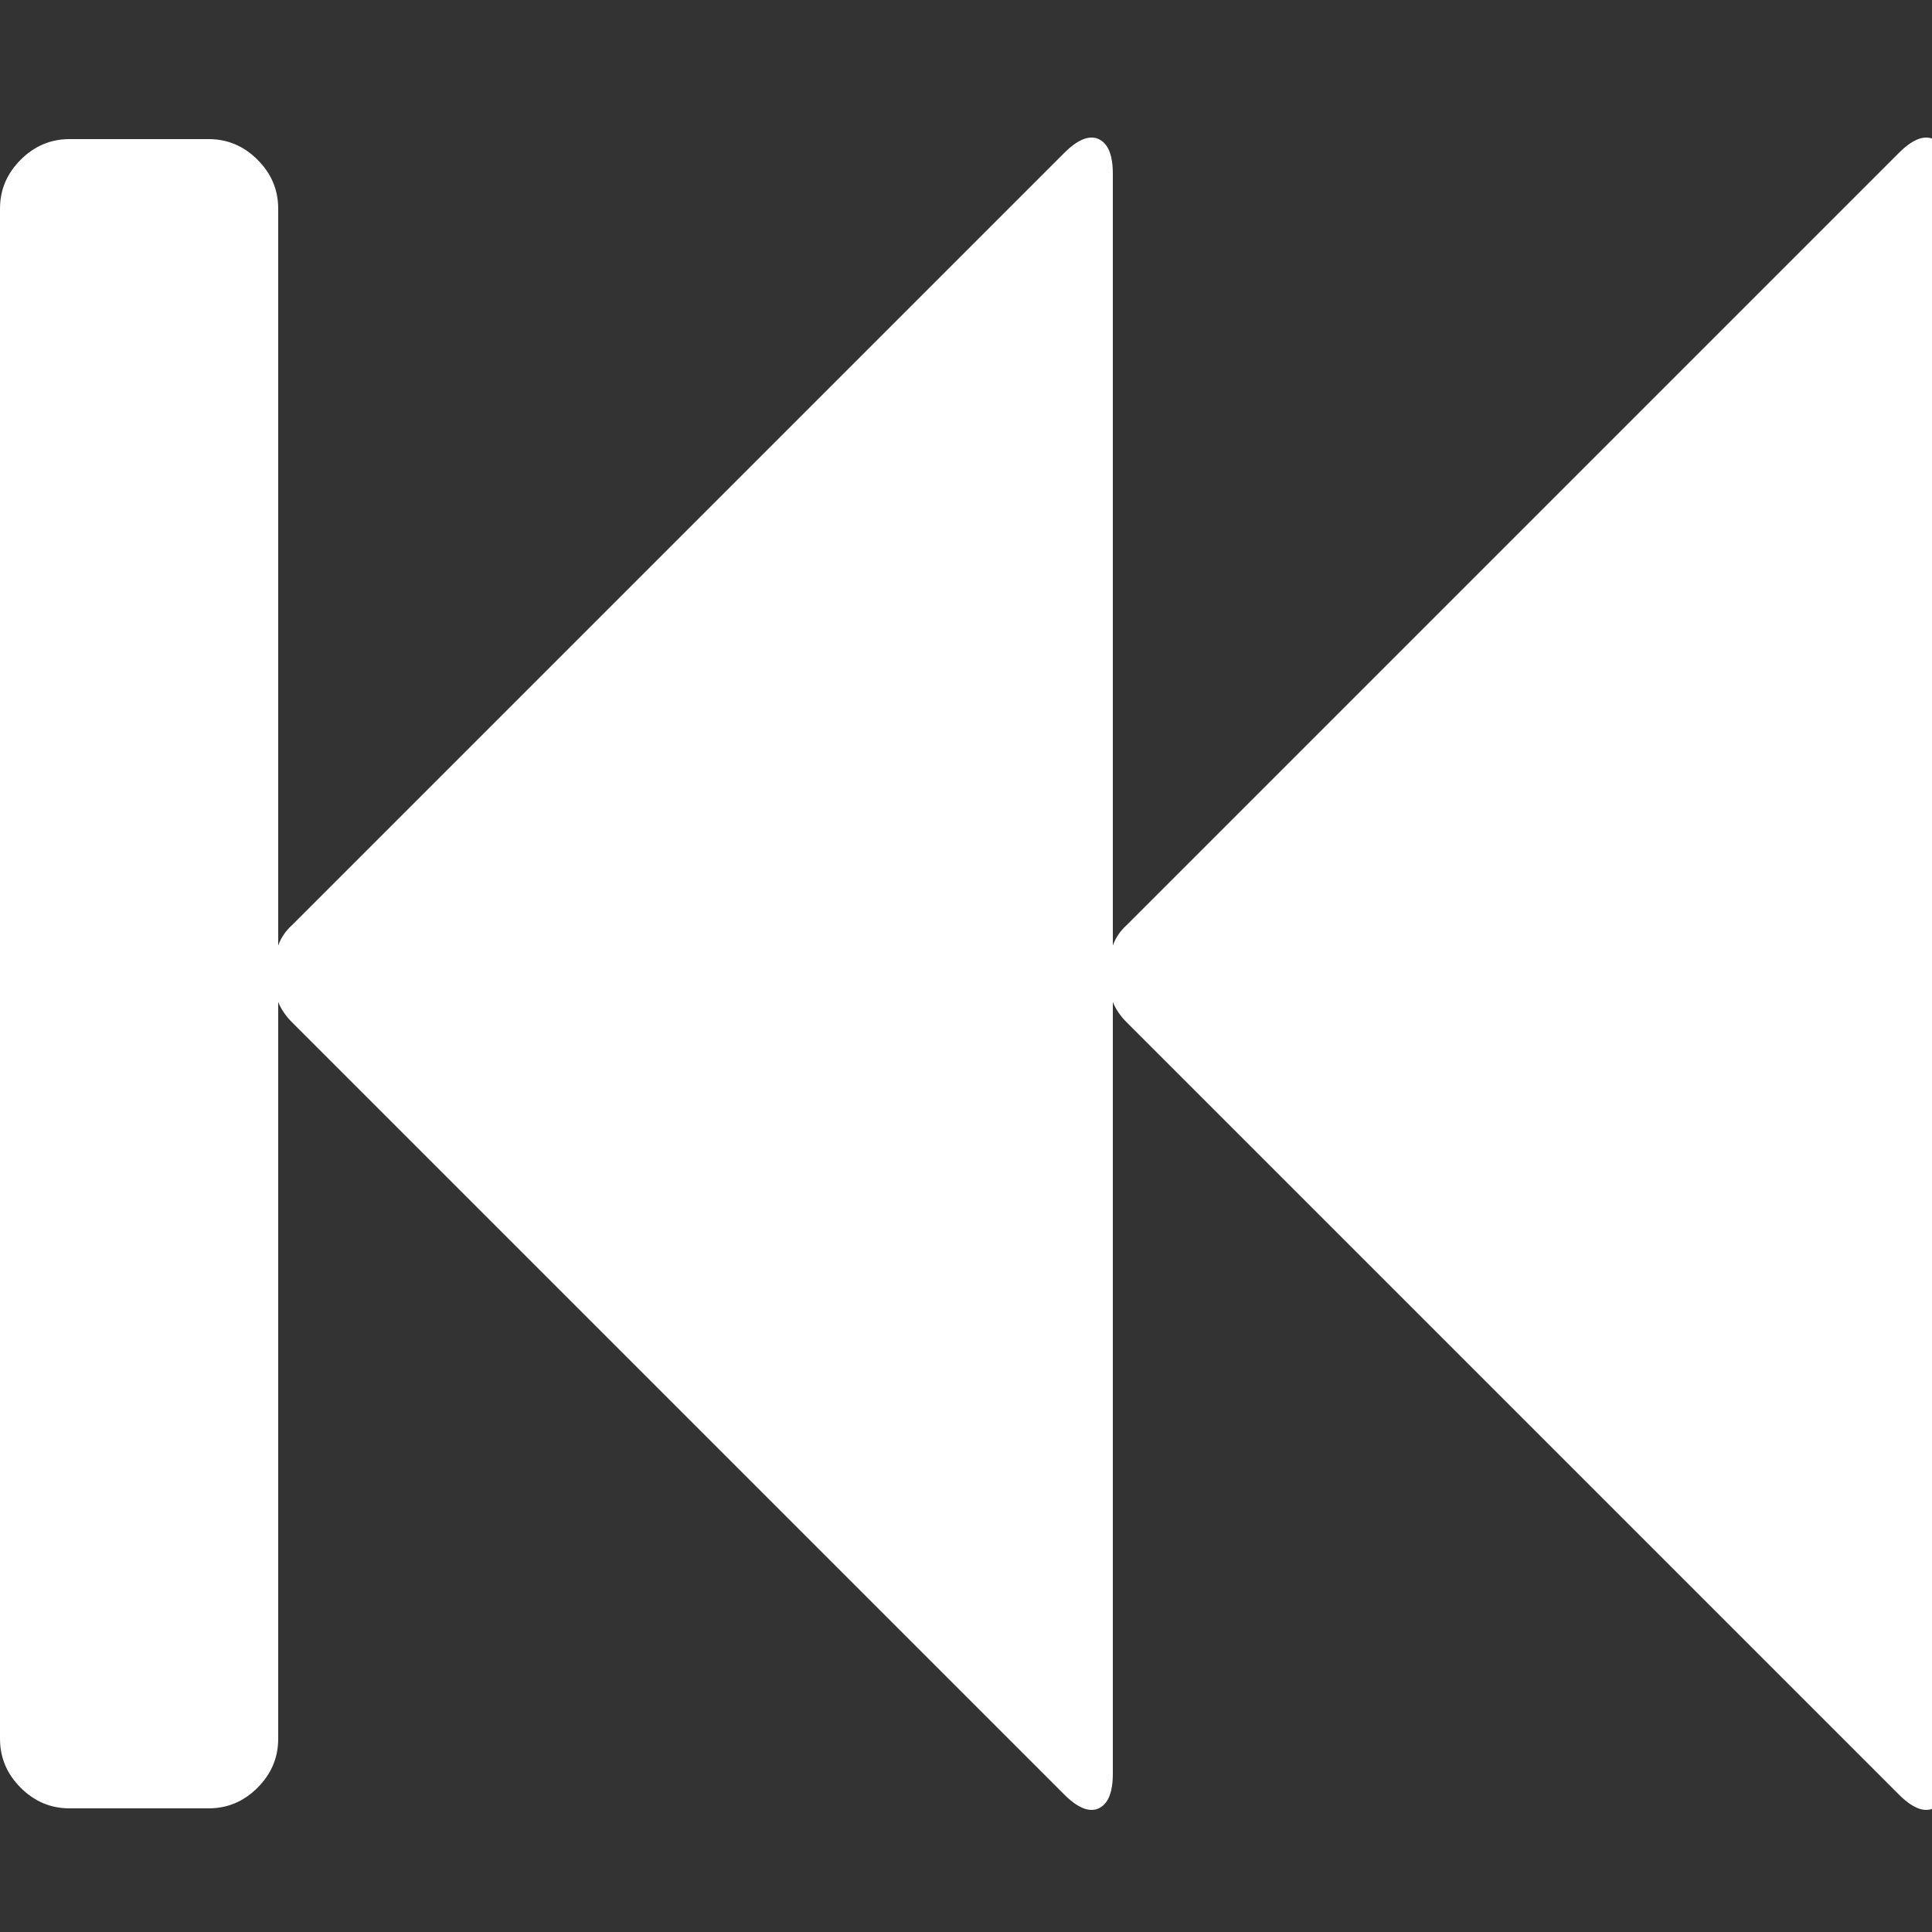 ﻿<!DOCTYPE svg PUBLIC "-//W3C//DTD SVG 1.1//EN" "http://www.w3.org/Graphics/SVG/1.1/DTD/svg11.dtd">
<svg xmlns="http://www.w3.org/2000/svg" xmlns:xlink="http://www.w3.org/1999/xlink" version="1.1" width="16" height="16" overflow="auto" preserveAspectRatio="none" baseProfile="tiny" space="preserve">
  <rect width="100%" height="100%" fill="#333333" stroke="none"/>
  <path d="M1747 1395 Q1766 1414 1779 1408 Q1792 1402 1792 1376 L1792 -96 Q1792 -122 1779 -128 Q1766 -134 1747 -115 L1037 595 Q1028 604 1024 614 L1024 -96 Q1024 -122 1011 -128 Q998 -134 979 -115 L269 595 Q260 604 256 614 L256 -64 Q256 -90 237 -109 Q218 -128 192 -128 L64 -128 Q38 -128 19 -109 Q0 -90 0 -64 L0 1344 Q0 1370 19 1389 Q38 1408 64 1408 L192 1408 Q218 1408 237 1389 Q256 1370 256 1344 L256 666 Q260 677 269 685 L979 1395 Q998 1414 1011 1408 Q1024 1402 1024 1376 L1024 666 Q1028 677 1037 685 z" pathLength="0" fill="White" transform="translate(0, 1.072884E-06) scale(0.009, -0.009) translate(0, -1536)" />
</svg>